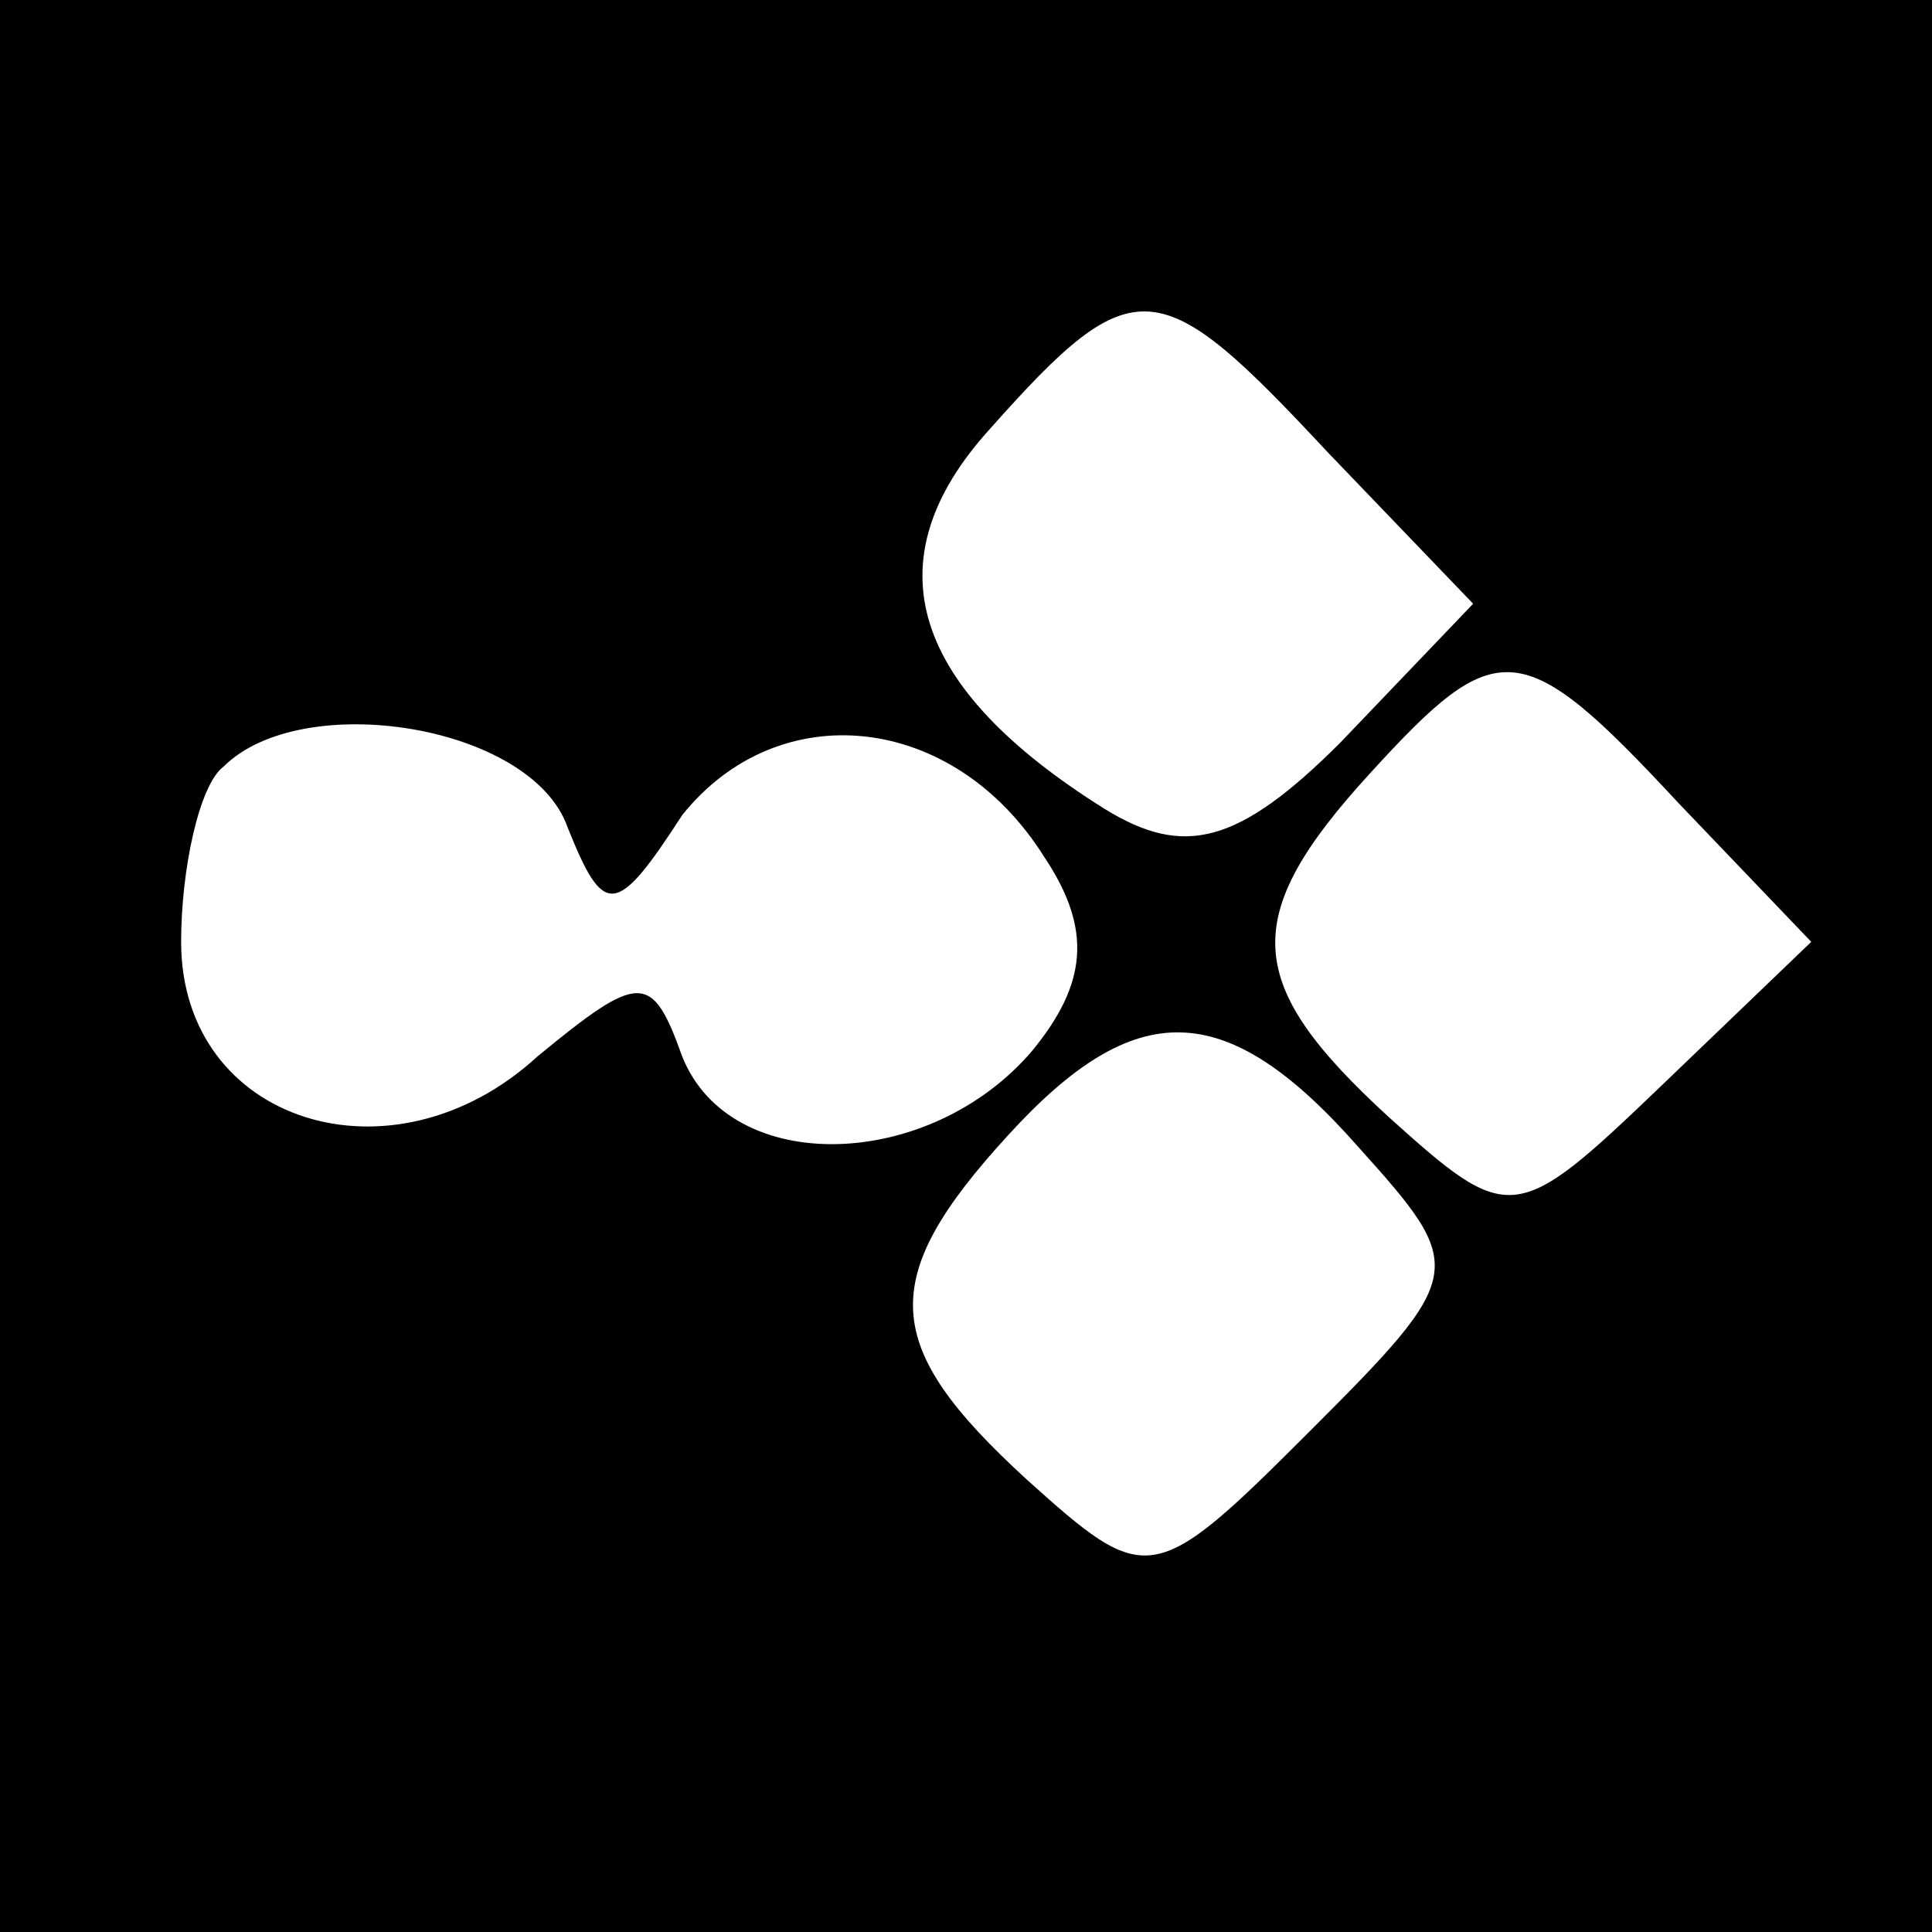 <?xml version="1.0" standalone="no"?>
<!DOCTYPE svg PUBLIC "-//W3C//DTD SVG 20010904//EN"
 "http://www.w3.org/TR/2001/REC-SVG-20010904/DTD/svg10.dtd">
<svg version="1.0" xmlns="http://www.w3.org/2000/svg"
 width="32pt" height="32pt" viewBox="0 0 32 32"
 preserveAspectRatio="xMidYMid meet">

<g transform="translate(0,32) scale(0.1,-0.1)"
fill="#000000" stroke="none">
<path d="M0 160 l0 -160 160 0 160 0 0 160 0 160 -160 0 -160 0 0 -160z m220
85 l24 -25 -22 -23 c-17 -17 -26 -19 -39 -11 -32 20 -39 41 -19 63 24 27 28
26 56 -4z m58 -58 l22 -23 -25 -24 c-24 -23 -25 -23 -45 -5 -24 22 -25 33 -3
57 21 23 25 23 51 -5z m-184 -4 c6 -15 8 -15 19 2 16 20 45 17 60 -7 8 -12 7
-21 -2 -32 -17 -20 -50 -21 -58 -1 -5 14 -7 14 -24 0 -24 -22 -59 -11 -59 19
0 12 3 26 7 29 13 13 51 7 57 -10z m131 -53 c18 -20 18 -21 -8 -47 -26 -26
-27 -26 -47 -8 -24 22 -25 33 -3 57 21 23 36 23 58 -2z"/>
</g>
</svg>

